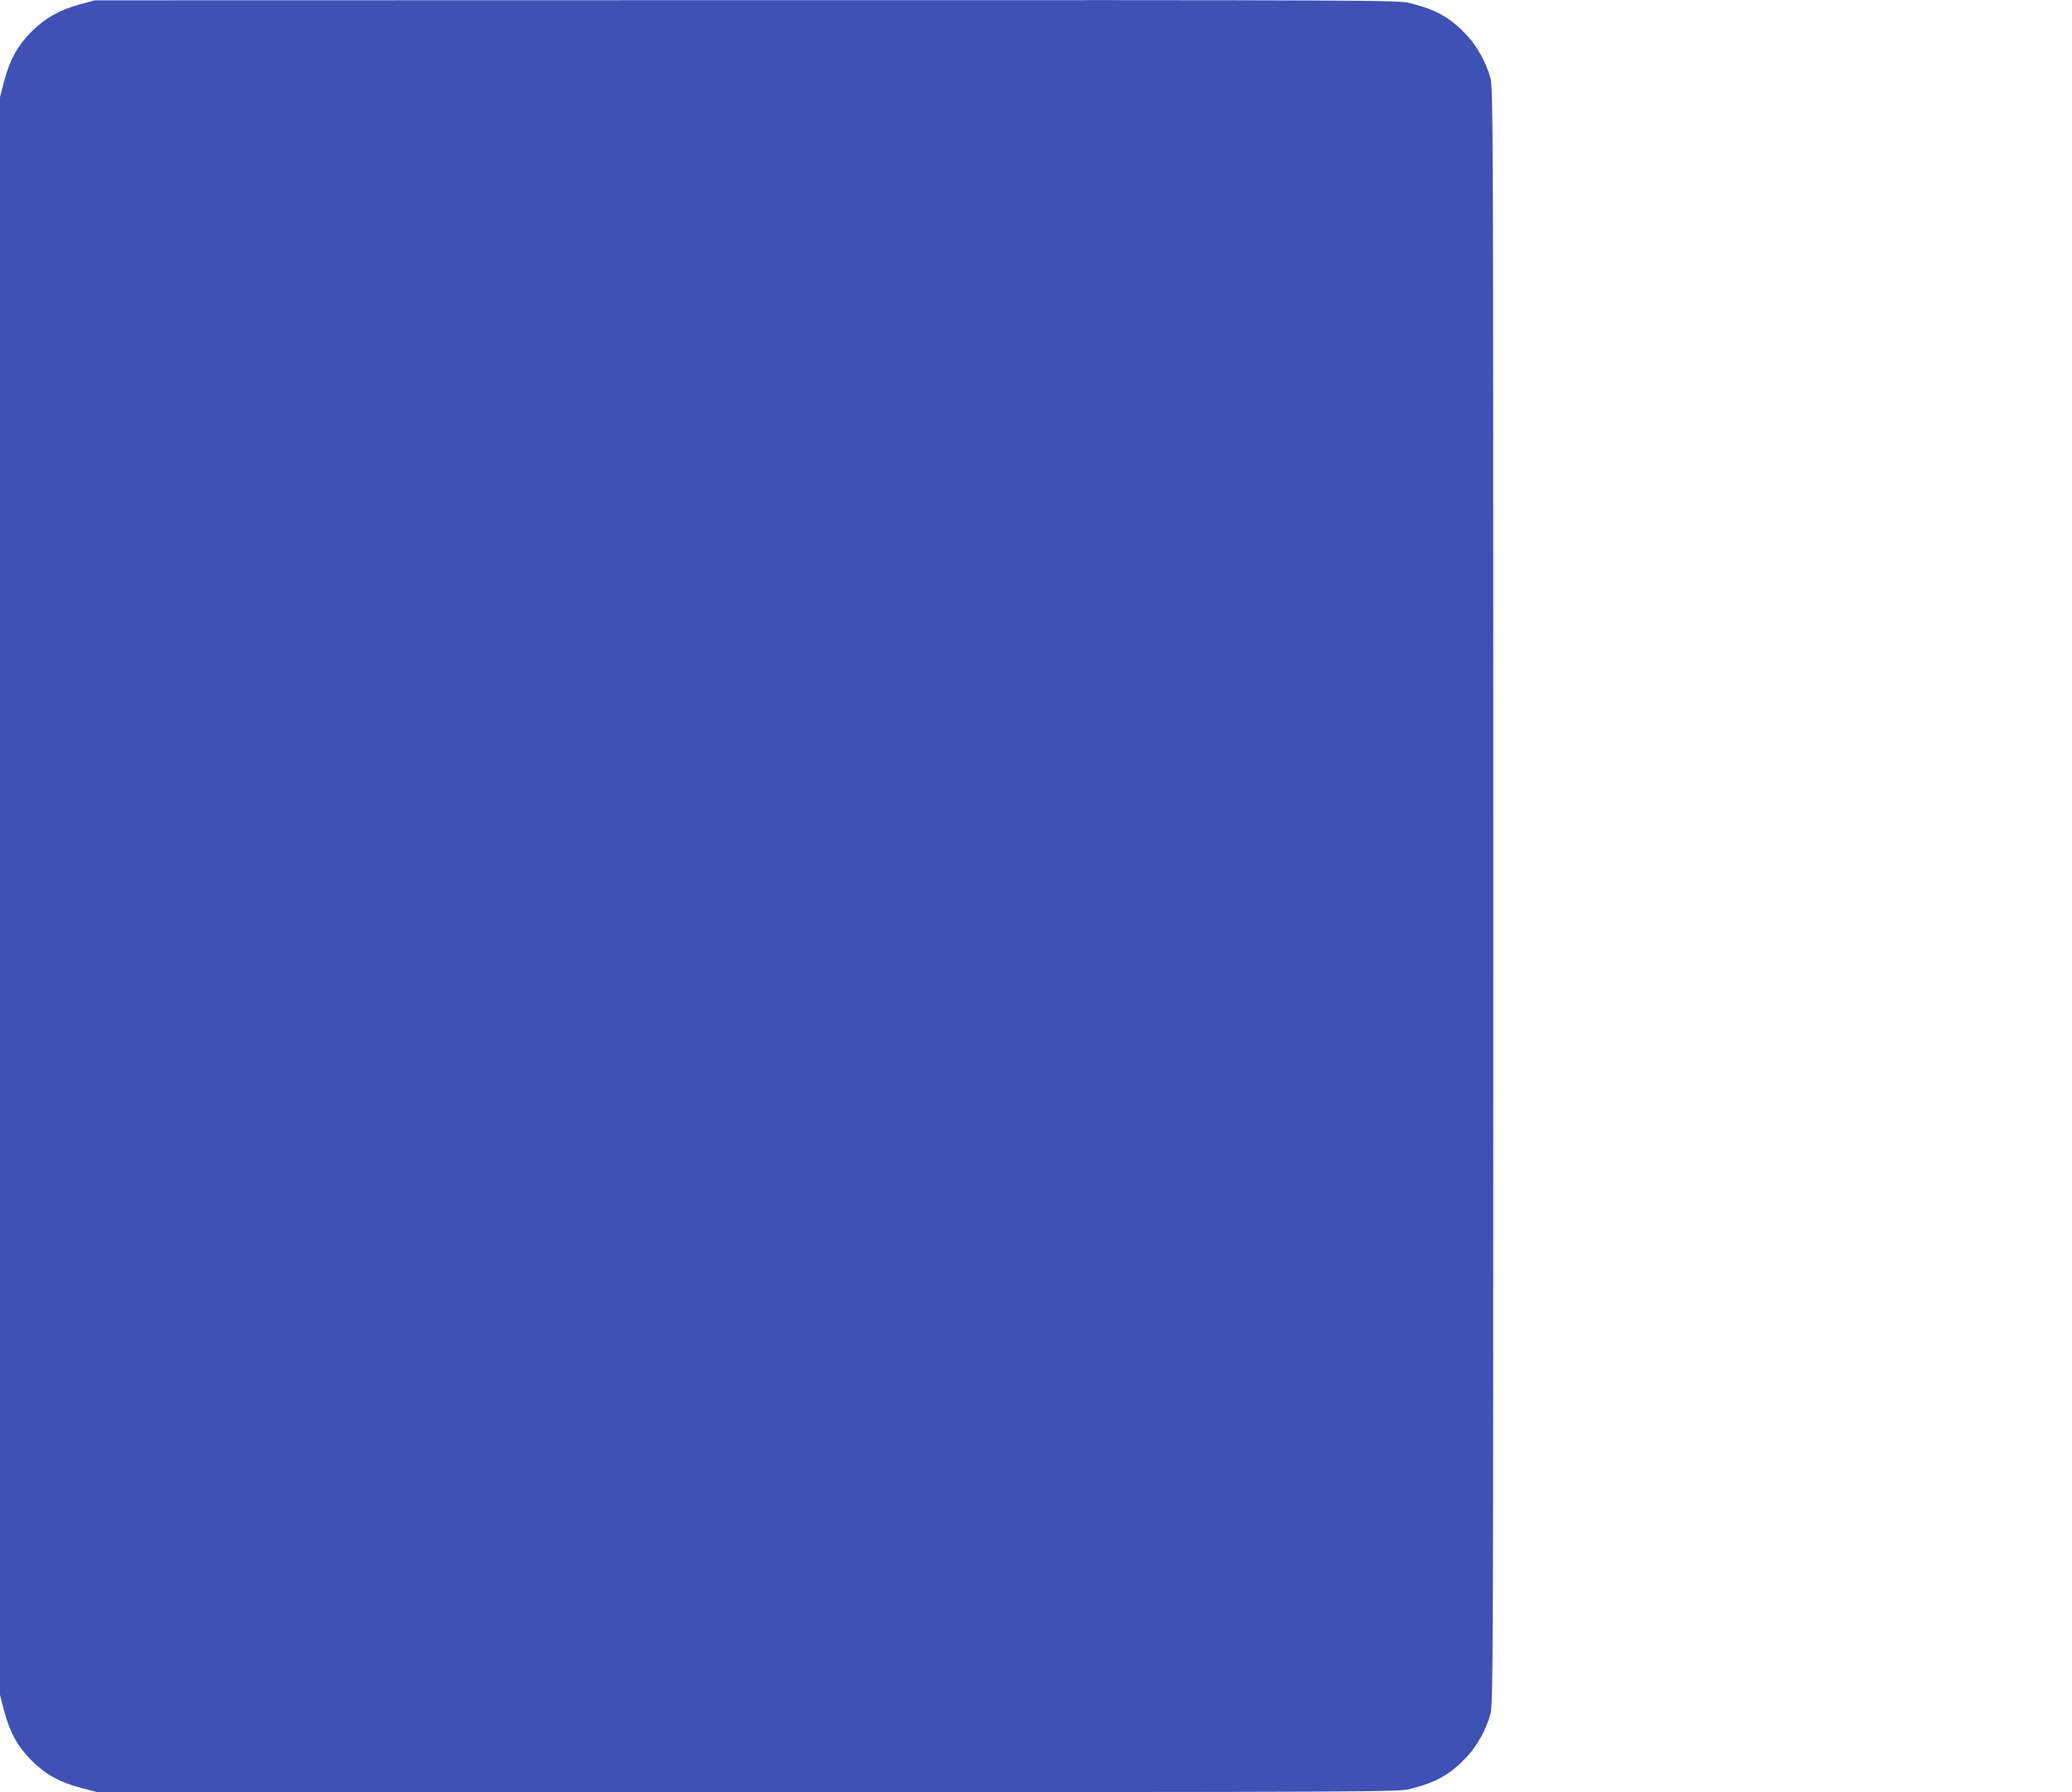 <?xml version="1.0" standalone="no"?>
<!DOCTYPE svg PUBLIC "-//W3C//DTD SVG 20010904//EN"
 "http://www.w3.org/TR/2001/REC-SVG-20010904/DTD/svg10.dtd">
<svg version="1.0" xmlns="http://www.w3.org/2000/svg"
 width="1280pt" height="1107pt" viewBox="0 0 1280 1107"
 preserveAspectRatio="xMidYMid meet">
<g transform="translate(0,1107) scale(0.1,-0.1)"
fill="#3f51b5" stroke="none">
<path d="M497 11044 c-126 -34 -218 -85 -302 -169 -86 -86 -136 -177 -170
-309 l-25 -96 0 -4935 0 -4935 25 -96 c34 -132 84 -223 170 -309 86 -86 177
-136 309 -170 l96 -25 4018 0 c3907 0 4019 1 4092 19 163 41 249 90 350 197
66 71 119 166 147 265 17 61 18 259 18 5054 0 4795 -1 4993 -18 5054 -28 99
-81 194 -147 265 -101 107 -187 156 -350 197 -73 18 -183 19 -4100 18 l-4025
-1 -88 -24z"/>
</g>
</svg>
